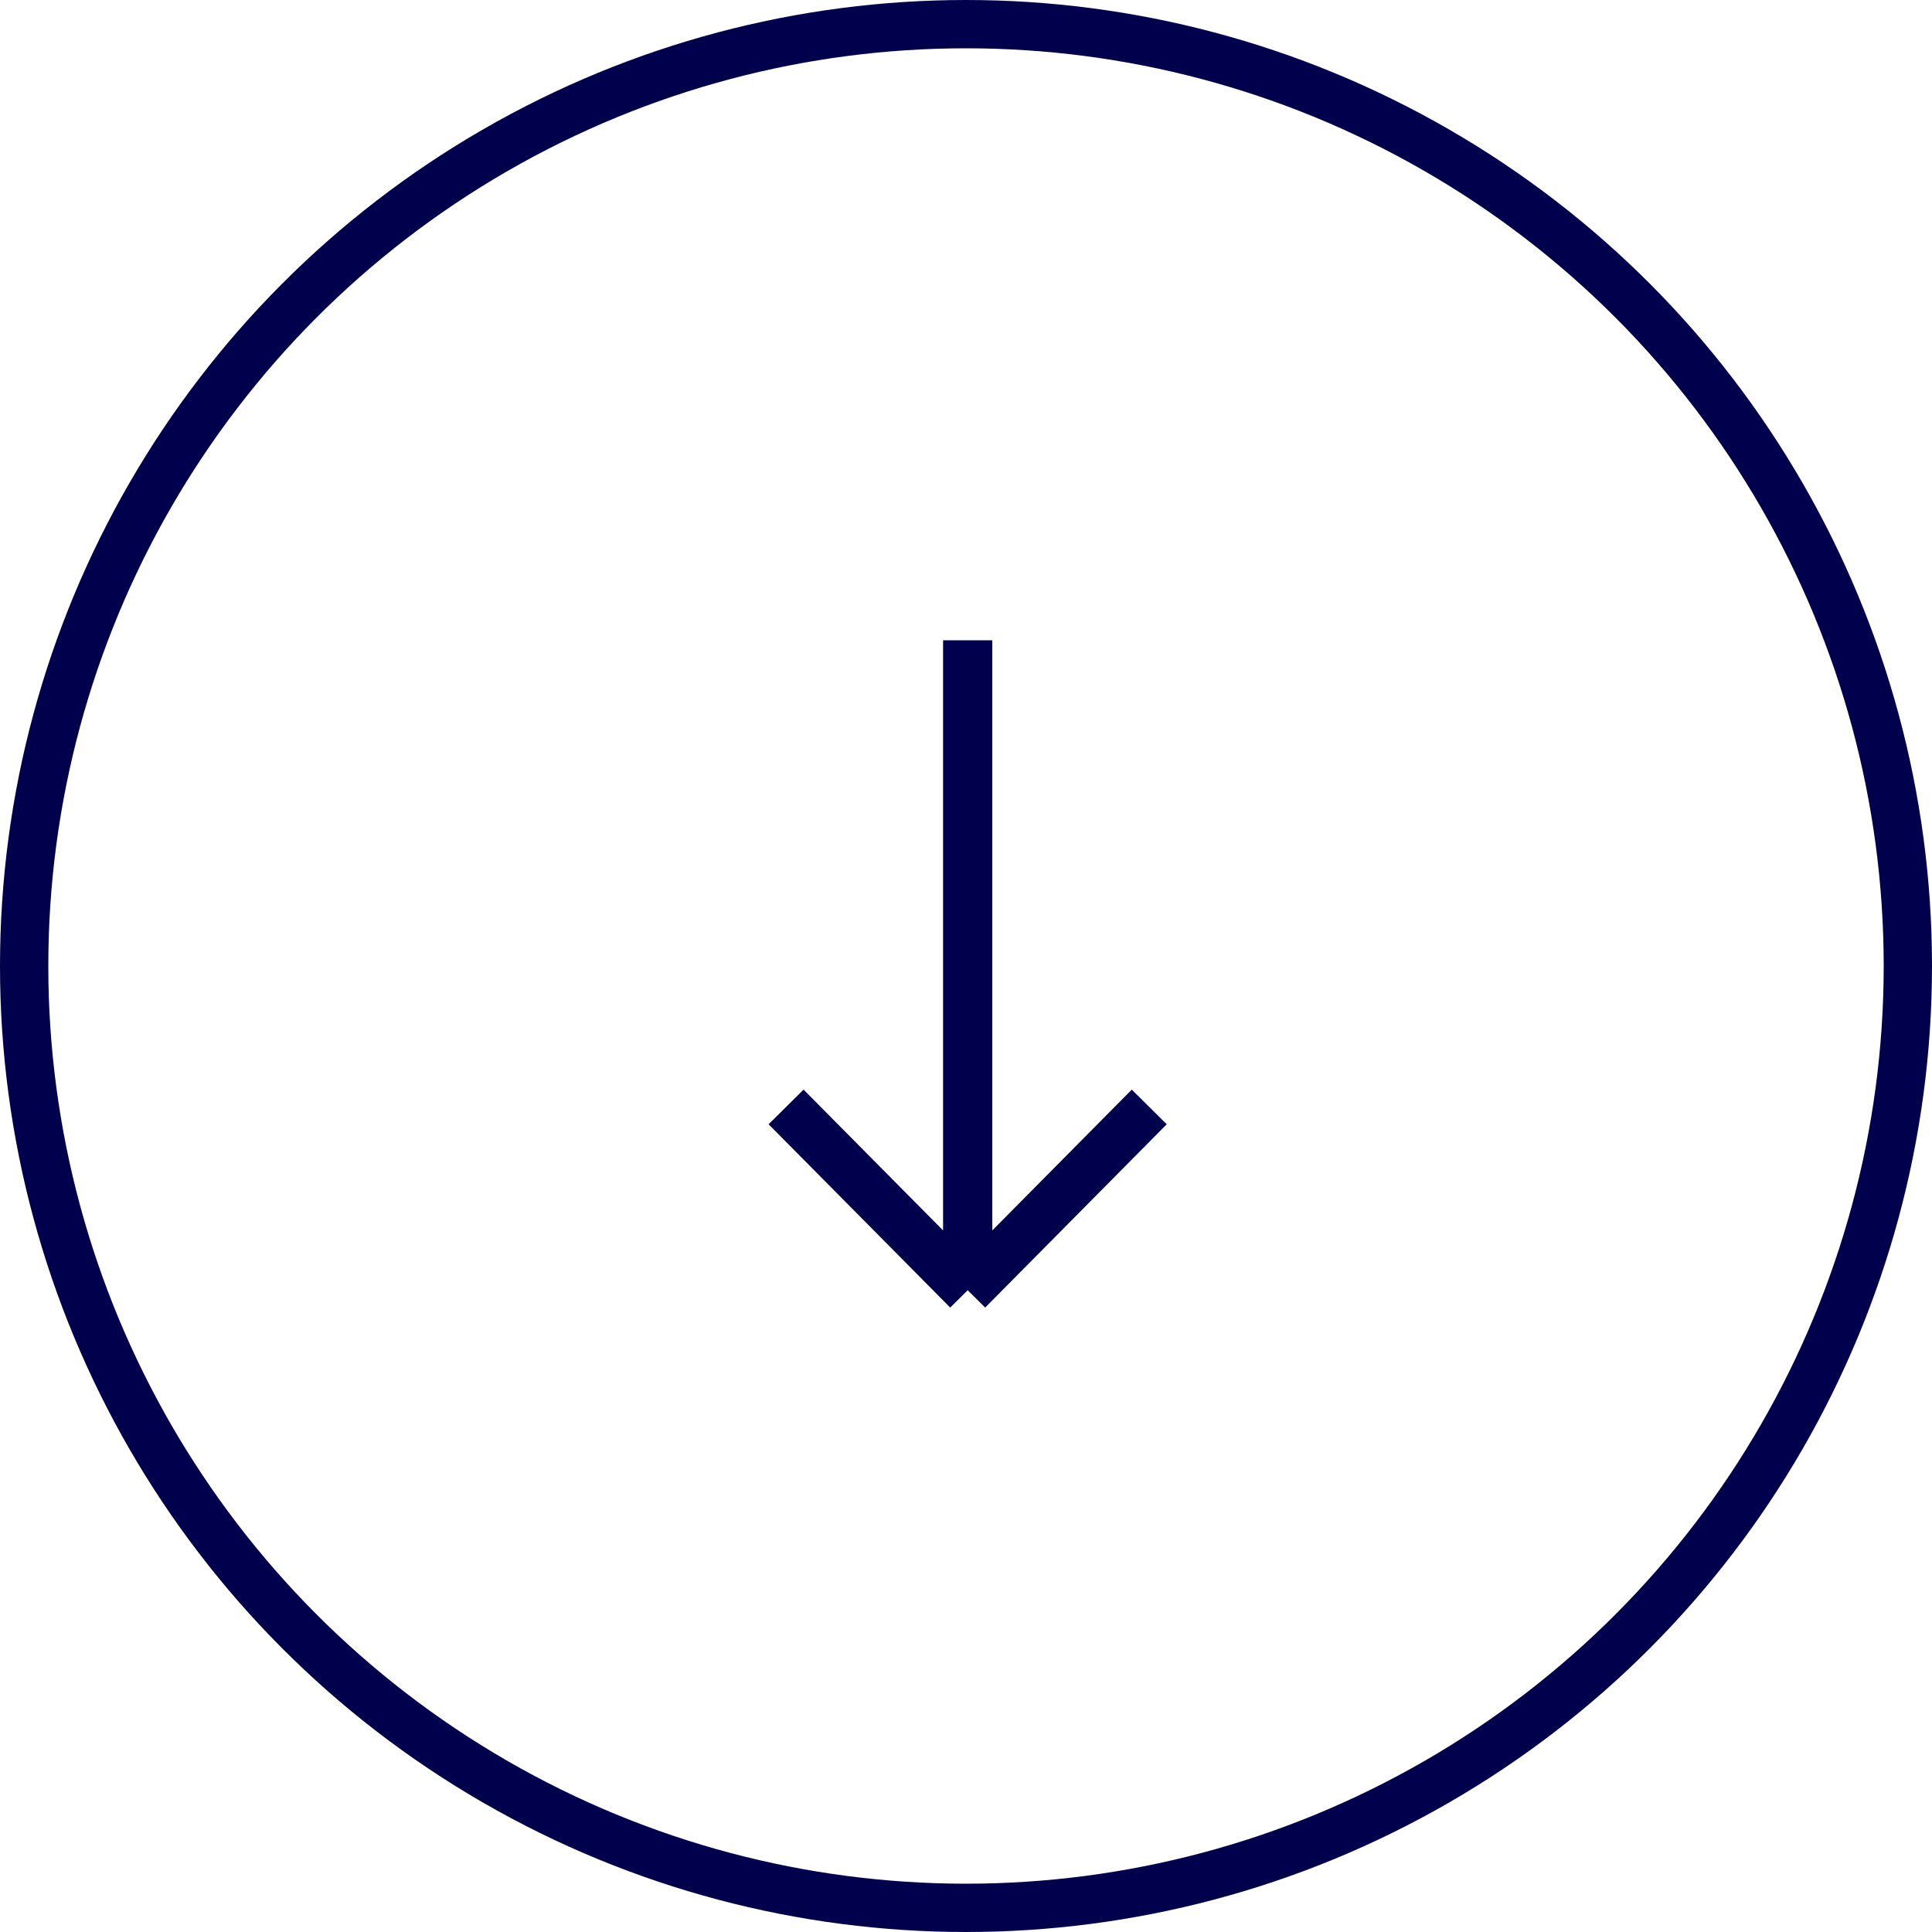 <?xml version="1.0" encoding="UTF-8"?> <svg xmlns="http://www.w3.org/2000/svg" width="40" height="40" viewBox="0 0 40 40" fill="none"> <path d="M20.035 13.256L20.035 26.713M20.035 26.713L23.794 22.918M20.035 26.713L16.275 22.918" stroke="#01004C" stroke-width="1.019"></path> <circle cx="20" cy="20" r="19.5" stroke="#01004C"></circle> </svg> 
